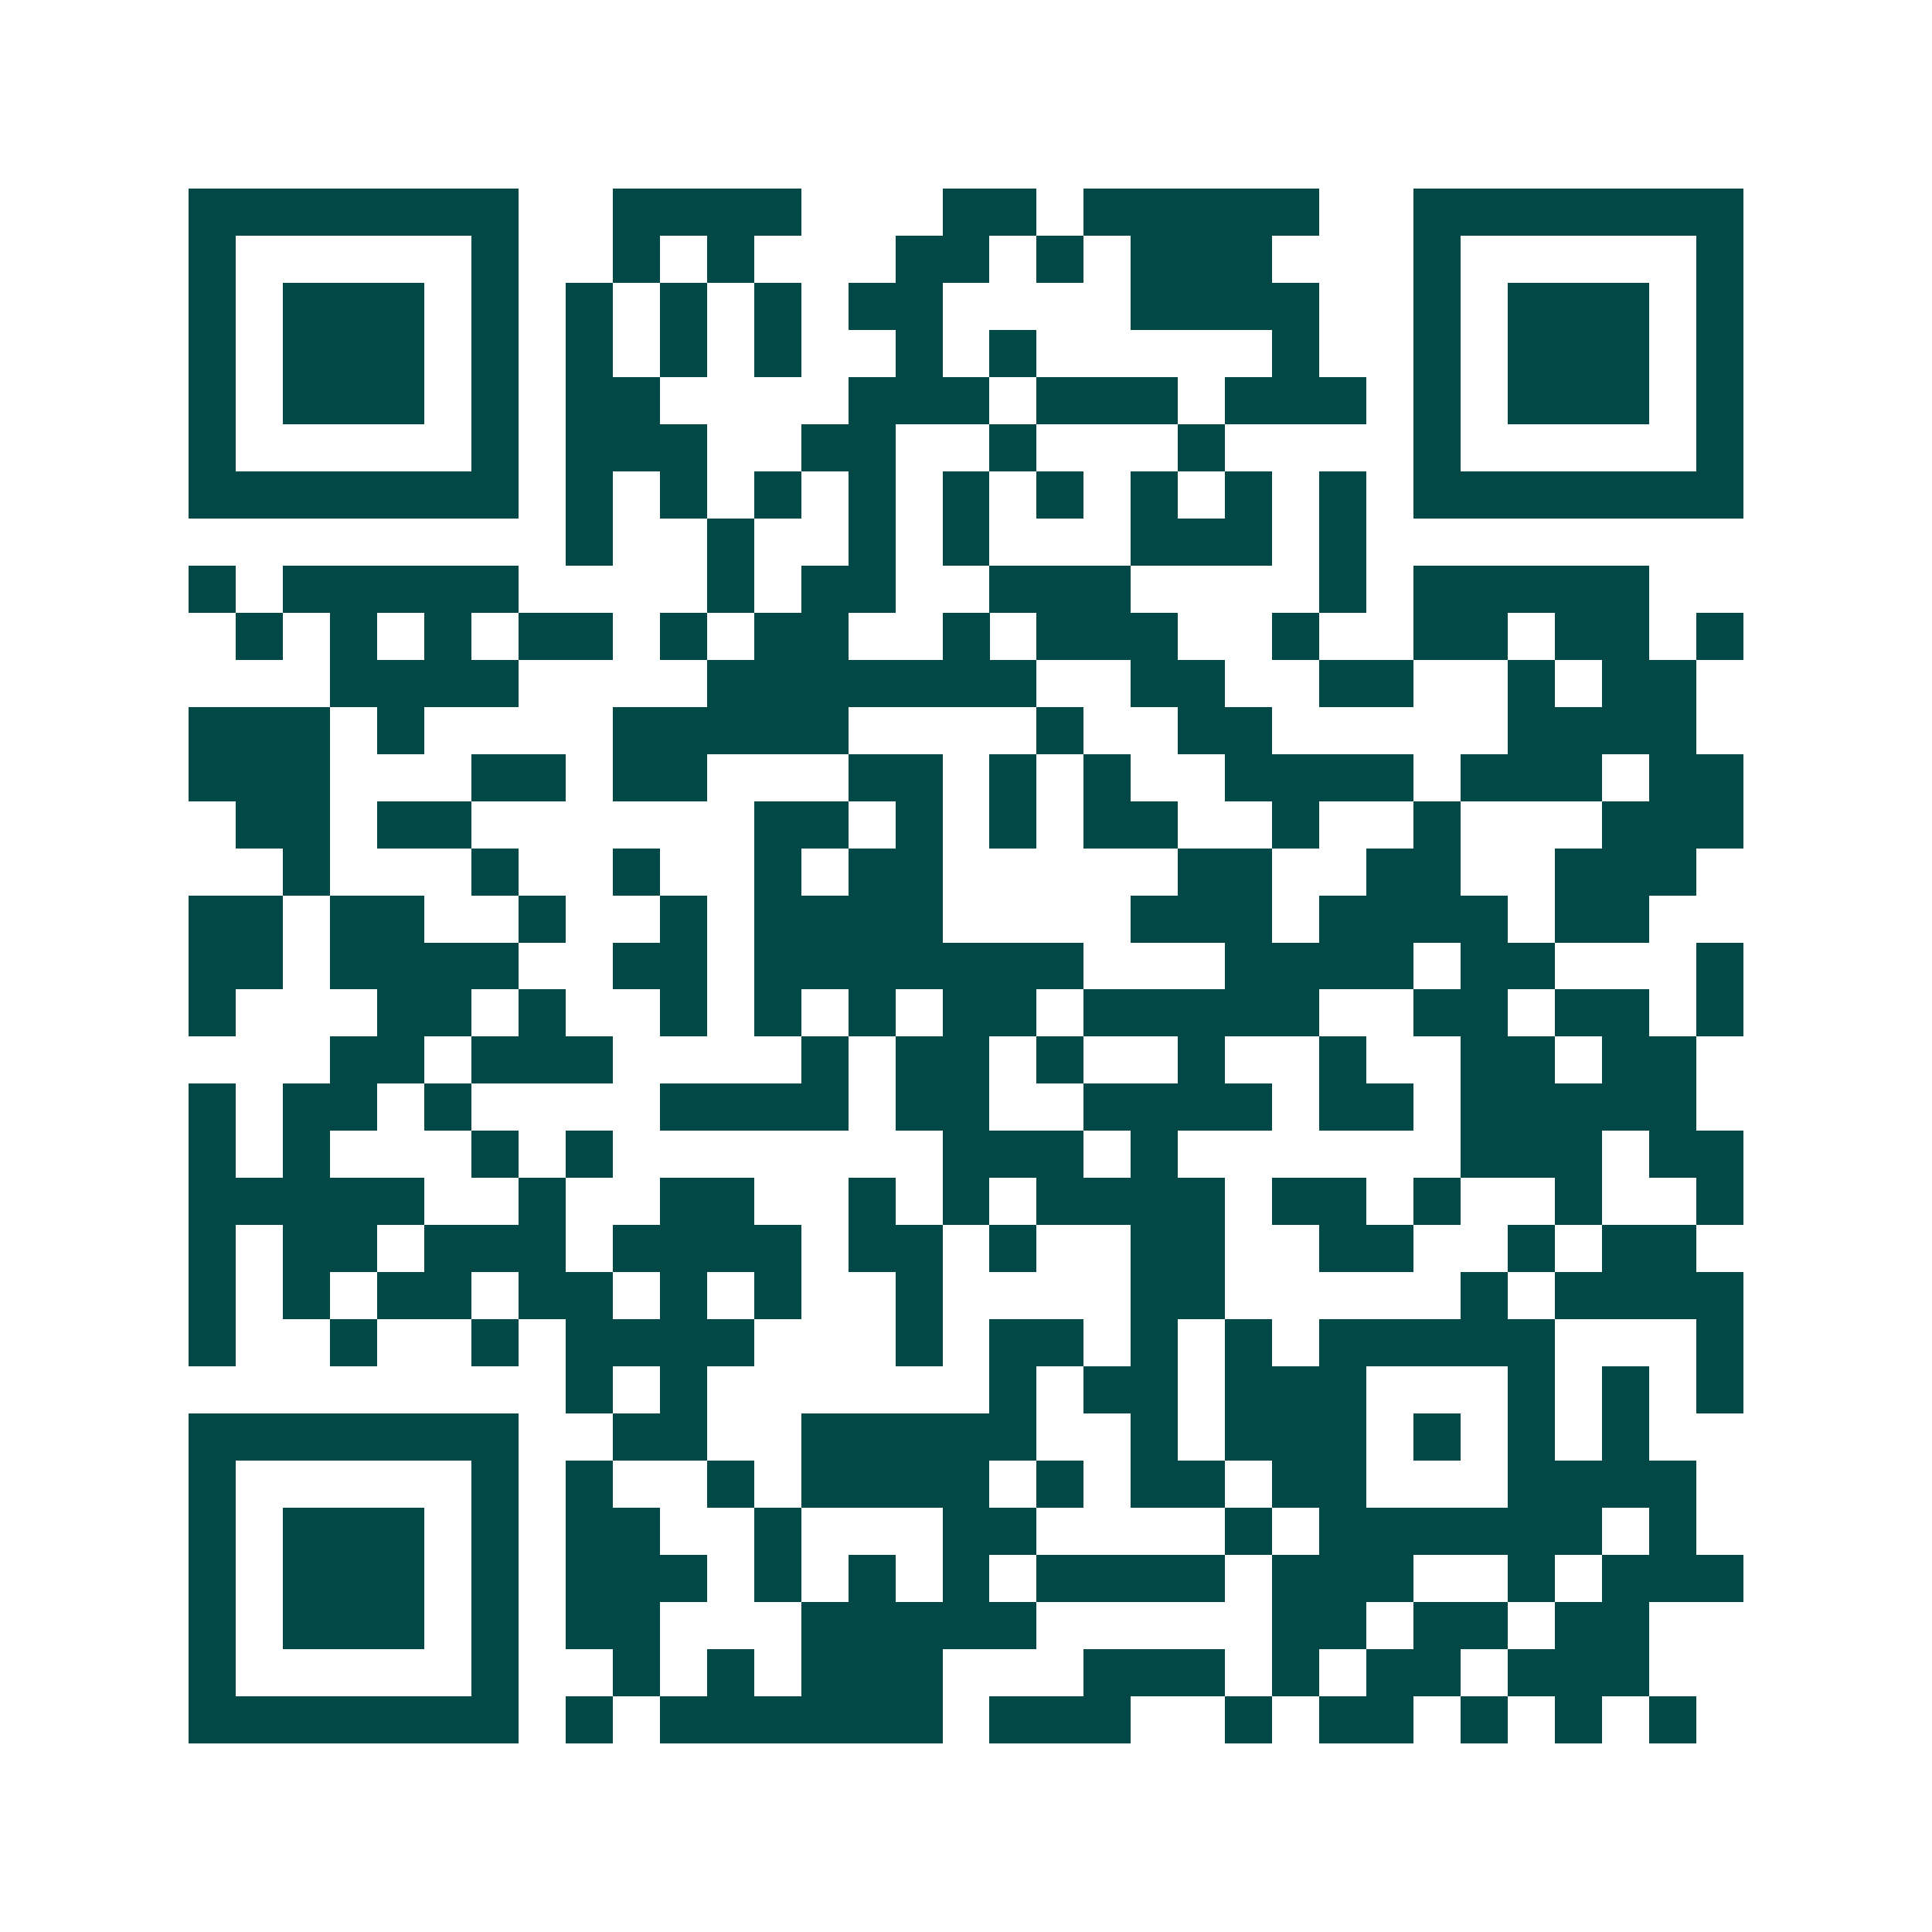 <svg xmlns="http://www.w3.org/2000/svg" width="200" height="200" viewBox="0 0 41 41" shape-rendering="crispEdges"><path fill="#ffffff" d="M0 0h41v41H0z"/><path stroke="#014847" d="M4 4.5h7m2 0h4m3 0h2m1 0h5m2 0h7M4 5.5h1m5 0h1m2 0h1m1 0h1m3 0h2m1 0h1m1 0h3m3 0h1m5 0h1M4 6.5h1m1 0h3m1 0h1m1 0h1m1 0h1m1 0h1m1 0h2m4 0h4m2 0h1m1 0h3m1 0h1M4 7.5h1m1 0h3m1 0h1m1 0h1m1 0h1m1 0h1m2 0h1m1 0h1m5 0h1m2 0h1m1 0h3m1 0h1M4 8.5h1m1 0h3m1 0h1m1 0h2m4 0h3m1 0h3m1 0h3m1 0h1m1 0h3m1 0h1M4 9.5h1m5 0h1m1 0h3m2 0h2m2 0h1m3 0h1m4 0h1m5 0h1M4 10.5h7m1 0h1m1 0h1m1 0h1m1 0h1m1 0h1m1 0h1m1 0h1m1 0h1m1 0h1m1 0h7M12 11.5h1m2 0h1m2 0h1m1 0h1m3 0h3m1 0h1M4 12.5h1m1 0h5m4 0h1m1 0h2m2 0h3m4 0h1m1 0h5M5 13.5h1m1 0h1m1 0h1m1 0h2m1 0h1m1 0h2m2 0h1m1 0h3m2 0h1m2 0h2m1 0h2m1 0h1M7 14.5h4m4 0h7m2 0h2m2 0h2m2 0h1m1 0h2M4 15.5h3m1 0h1m4 0h5m4 0h1m2 0h2m5 0h4M4 16.5h3m3 0h2m1 0h2m3 0h2m1 0h1m1 0h1m2 0h4m1 0h3m1 0h2M5 17.5h2m1 0h2m6 0h2m1 0h1m1 0h1m1 0h2m2 0h1m2 0h1m3 0h3M6 18.5h1m3 0h1m2 0h1m2 0h1m1 0h2m5 0h2m2 0h2m2 0h3M4 19.5h2m1 0h2m2 0h1m2 0h1m1 0h4m4 0h3m1 0h4m1 0h2M4 20.5h2m1 0h4m2 0h2m1 0h7m3 0h4m1 0h2m3 0h1M4 21.5h1m3 0h2m1 0h1m2 0h1m1 0h1m1 0h1m1 0h2m1 0h5m2 0h2m1 0h2m1 0h1M7 22.5h2m1 0h3m4 0h1m1 0h2m1 0h1m2 0h1m2 0h1m2 0h2m1 0h2M4 23.5h1m1 0h2m1 0h1m4 0h4m1 0h2m2 0h4m1 0h2m1 0h5M4 24.5h1m1 0h1m3 0h1m1 0h1m7 0h3m1 0h1m6 0h3m1 0h2M4 25.5h5m2 0h1m2 0h2m2 0h1m1 0h1m1 0h4m1 0h2m1 0h1m2 0h1m2 0h1M4 26.5h1m1 0h2m1 0h3m1 0h4m1 0h2m1 0h1m2 0h2m2 0h2m2 0h1m1 0h2M4 27.5h1m1 0h1m1 0h2m1 0h2m1 0h1m1 0h1m2 0h1m4 0h2m5 0h1m1 0h4M4 28.5h1m2 0h1m2 0h1m1 0h4m3 0h1m1 0h2m1 0h1m1 0h1m1 0h5m3 0h1M12 29.5h1m1 0h1m6 0h1m1 0h2m1 0h3m3 0h1m1 0h1m1 0h1M4 30.5h7m2 0h2m2 0h5m2 0h1m1 0h3m1 0h1m1 0h1m1 0h1M4 31.5h1m5 0h1m1 0h1m2 0h1m1 0h4m1 0h1m1 0h2m1 0h2m3 0h4M4 32.5h1m1 0h3m1 0h1m1 0h2m2 0h1m3 0h2m4 0h1m1 0h6m1 0h1M4 33.5h1m1 0h3m1 0h1m1 0h3m1 0h1m1 0h1m1 0h1m1 0h4m1 0h3m2 0h1m1 0h3M4 34.5h1m1 0h3m1 0h1m1 0h2m3 0h5m5 0h2m1 0h2m1 0h2M4 35.5h1m5 0h1m2 0h1m1 0h1m1 0h3m3 0h3m1 0h1m1 0h2m1 0h3M4 36.5h7m1 0h1m1 0h6m1 0h3m2 0h1m1 0h2m1 0h1m1 0h1m1 0h1"/></svg>
